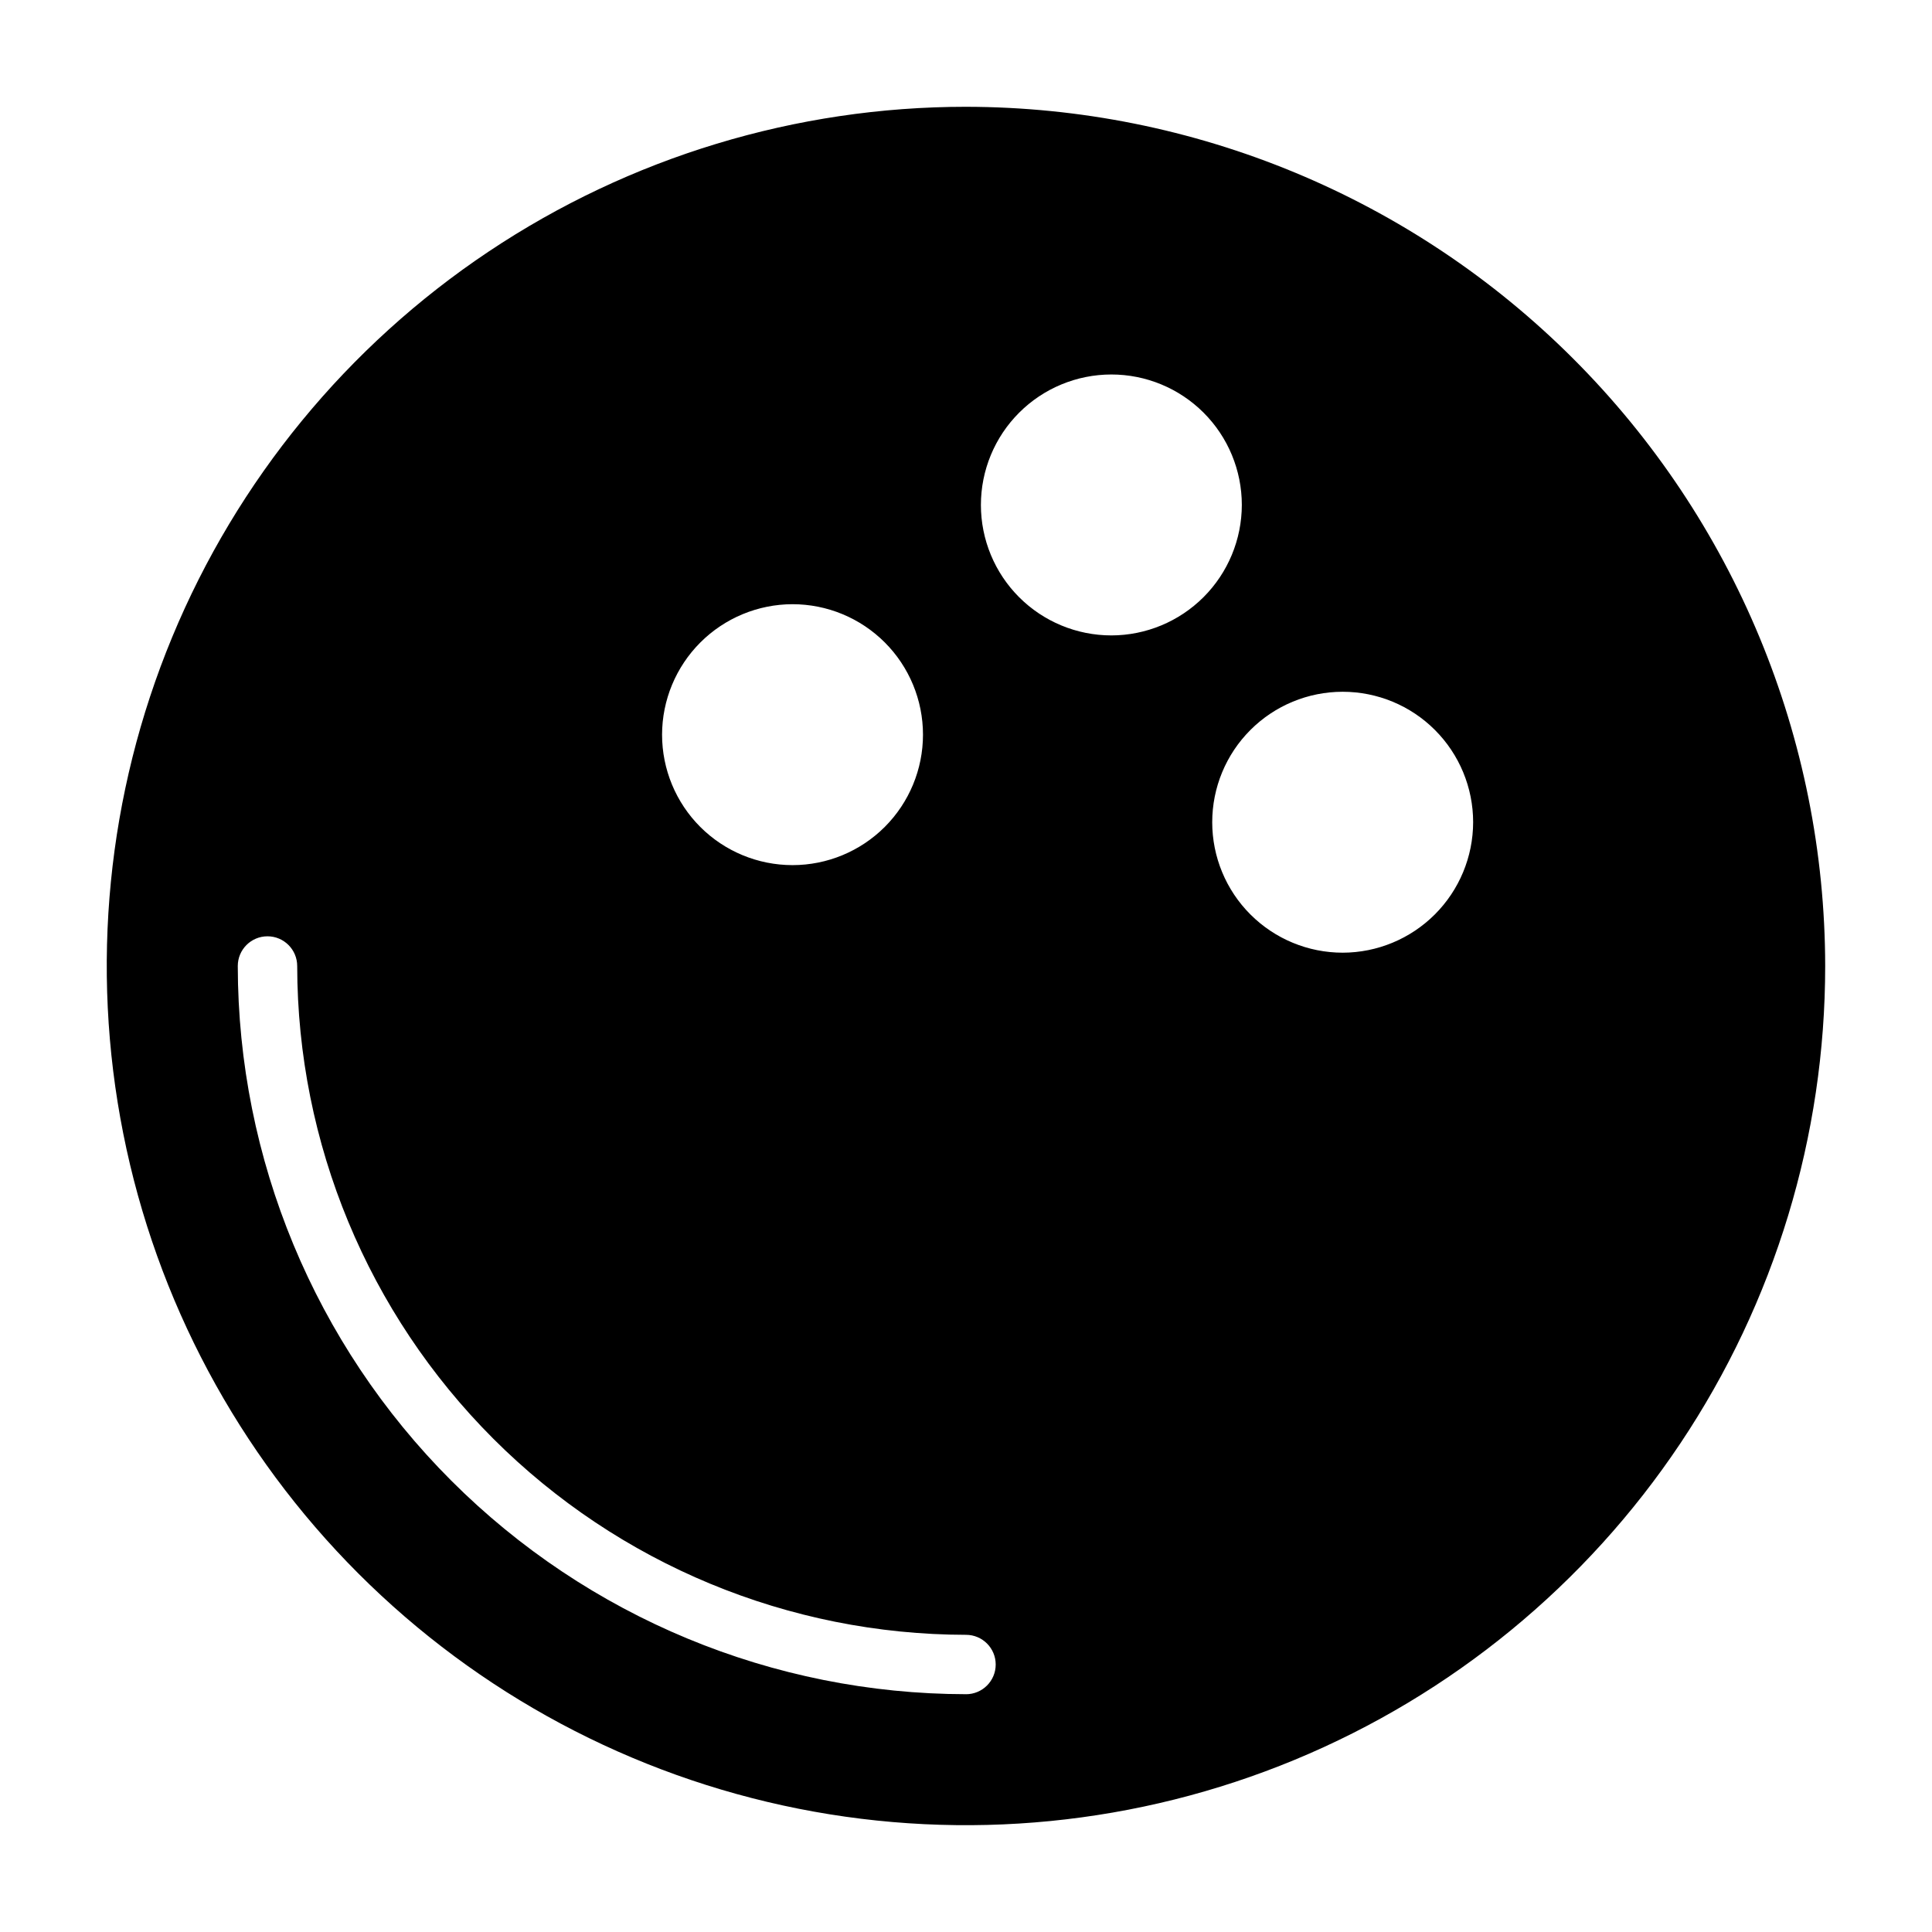 <?xml version="1.0" encoding="UTF-8"?>
<!-- Uploaded to: ICON Repo, www.iconrepo.com, Generator: ICON Repo Mixer Tools -->
<svg fill="#000000" width="800px" height="800px" version="1.1" viewBox="144 144 512 512" xmlns="http://www.w3.org/2000/svg">
 <path d="m400 172.3c-45.035-0.004-89.059 13.352-126.51 38.371-37.445 25.016-66.629 60.578-83.863 102.18-17.238 41.609-21.746 87.391-12.961 131.56 8.785 44.172 30.469 84.742 62.312 116.59 31.844 31.844 72.418 53.531 116.59 62.316 44.168 8.789 89.953 4.277 131.56-12.957 41.605-17.23 77.168-46.418 102.19-83.863 25.023-37.441 38.375-81.465 38.375-126.5-0.066-60.367-24.074-118.25-66.762-160.93-42.684-42.684-100.56-66.699-160.93-66.766zm-45.973 131.82c9.168 0 17.961 3.644 24.445 10.125 6.484 6.484 10.129 15.281 10.129 24.449s-3.644 17.965-10.129 24.449c-6.484 6.481-15.277 10.125-24.445 10.125-9.172 0-17.965-3.644-24.449-10.125-6.484-6.484-10.125-15.281-10.125-24.449 0.016-9.164 3.664-17.949 10.145-24.43 6.481-6.481 15.266-10.129 24.43-10.145zm45.973 288.86c-51.168-0.055-100.22-20.406-136.4-56.586-36.18-36.18-56.531-85.23-56.586-136.39 0-4.348 3.523-7.875 7.871-7.875 4.348 0 7.875 3.527 7.875 7.875 0.051 46.988 18.742 92.039 51.969 125.27 33.227 33.227 78.277 51.914 125.27 51.969 4.348 0 7.871 3.523 7.871 7.871s-3.523 7.871-7.871 7.871zm38.527-280.59h-0.004c-9.168 0-17.961-3.641-24.445-10.125s-10.129-15.277-10.129-24.449c0-9.168 3.644-17.965 10.129-24.445 6.484-6.484 15.277-10.129 24.445-10.129 9.172 0 17.965 3.644 24.449 10.129 6.484 6.481 10.125 15.277 10.125 24.445-0.016 9.164-3.664 17.949-10.145 24.43-6.481 6.481-15.266 10.129-24.43 10.145zm61.301 84.082h-0.004c-9.172 0-17.965-3.644-24.449-10.129-6.484-6.481-10.125-15.277-10.125-24.445 0-9.172 3.641-17.965 10.125-24.449s15.277-10.125 24.449-10.125c9.168 0 17.965 3.641 24.445 10.125 6.484 6.484 10.129 15.277 10.129 24.449-0.016 9.164-3.664 17.949-10.145 24.43-6.481 6.481-15.266 10.129-24.43 10.145z"/>
</svg>